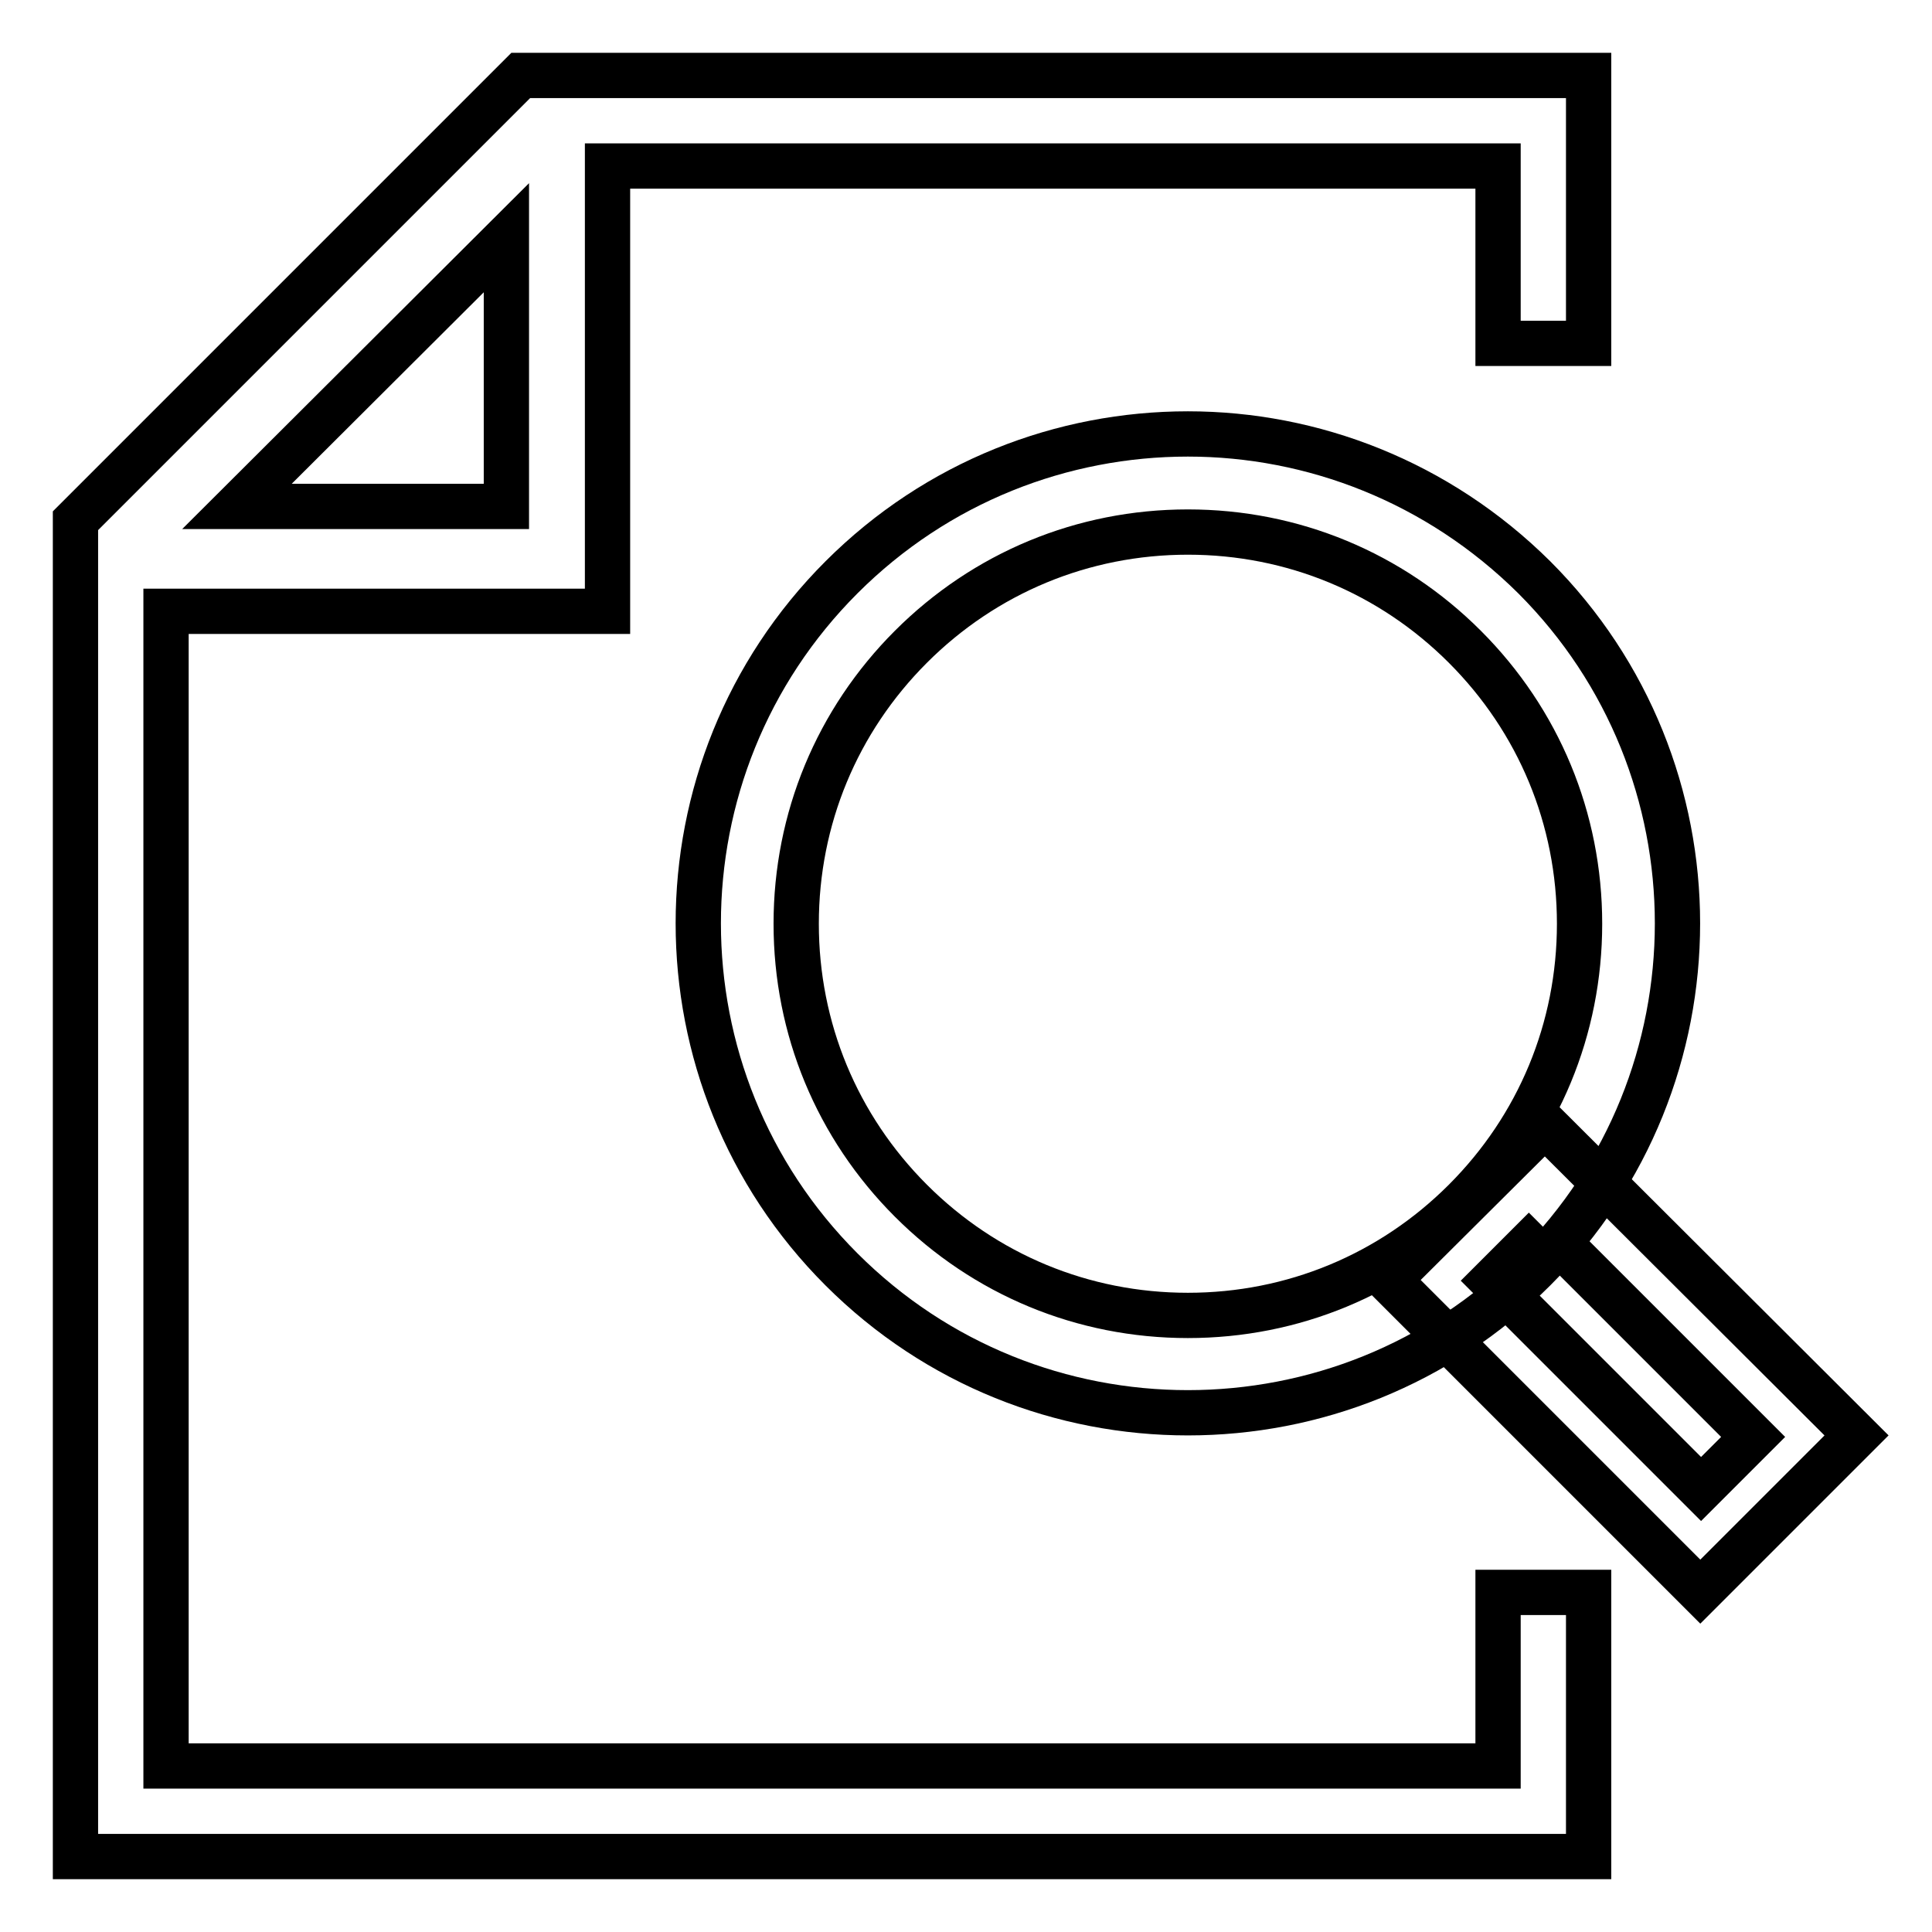 <?xml version="1.0" encoding="utf-8"?>
<!-- Svg Vector Icons : http://www.onlinewebfonts.com/icon -->
<!DOCTYPE svg PUBLIC "-//W3C//DTD SVG 1.1//EN" "http://www.w3.org/Graphics/SVG/1.1/DTD/svg11.dtd">
<svg version="1.1" xmlns="http://www.w3.org/2000/svg" xmlns:xlink="http://www.w3.org/1999/xlink" x="0px" y="0px" viewBox="0 0 256 256" enable-background="new 0 0 256 256" xml:space="preserve">
<g><g><path stroke-width="6" fill-opacity="0" stroke="#000000"  d="M210.5,45.5V10H80.8H69L10,69v11.8V246h200.5v-35h-12v23H22V81h58.5V22h118v23.5H210.5z M67.1,67.1H31.4l35.7-35.6V67.1z"/><path stroke-width="6" fill-opacity="0" stroke="#000000"  d="M157.4,70.5c13.9,0,26.9,5.4,36.7,15.2c9.8,9.8,15.2,22.8,15.2,36.7c0,13.9-5.4,26.9-15.2,36.7c-9.8,9.8-22.8,15.2-36.7,15.2c-13.9,0-26.9-5.4-36.7-15.2c-9.8-9.8-15.2-22.8-15.2-36.7c0-13.9,5.4-26.9,15.2-36.7C130.5,75.9,143.5,70.5,157.4,70.5 M157.4,57.5c-16.6,0-33.2,6.3-45.9,19c-25.3,25.3-25.3,66.4,0,91.7c12.7,12.7,29.3,19,45.9,19s33.2-6.3,45.9-19c25.3-25.3,25.3-66.4,0-91.7C190.5,63.8,173.9,57.5,157.4,57.5L157.4,57.5z"/><path stroke-width="6" fill-opacity="0" stroke="#000000"  d="M204.7,162.8l27.6,27.6l-6.9,6.9l-27.6-27.6L204.7,162.8 M204.7,149L184,169.6l41.3,41.3l20.7-20.7L204.7,149L204.7,149z"/></g></g>
</svg>